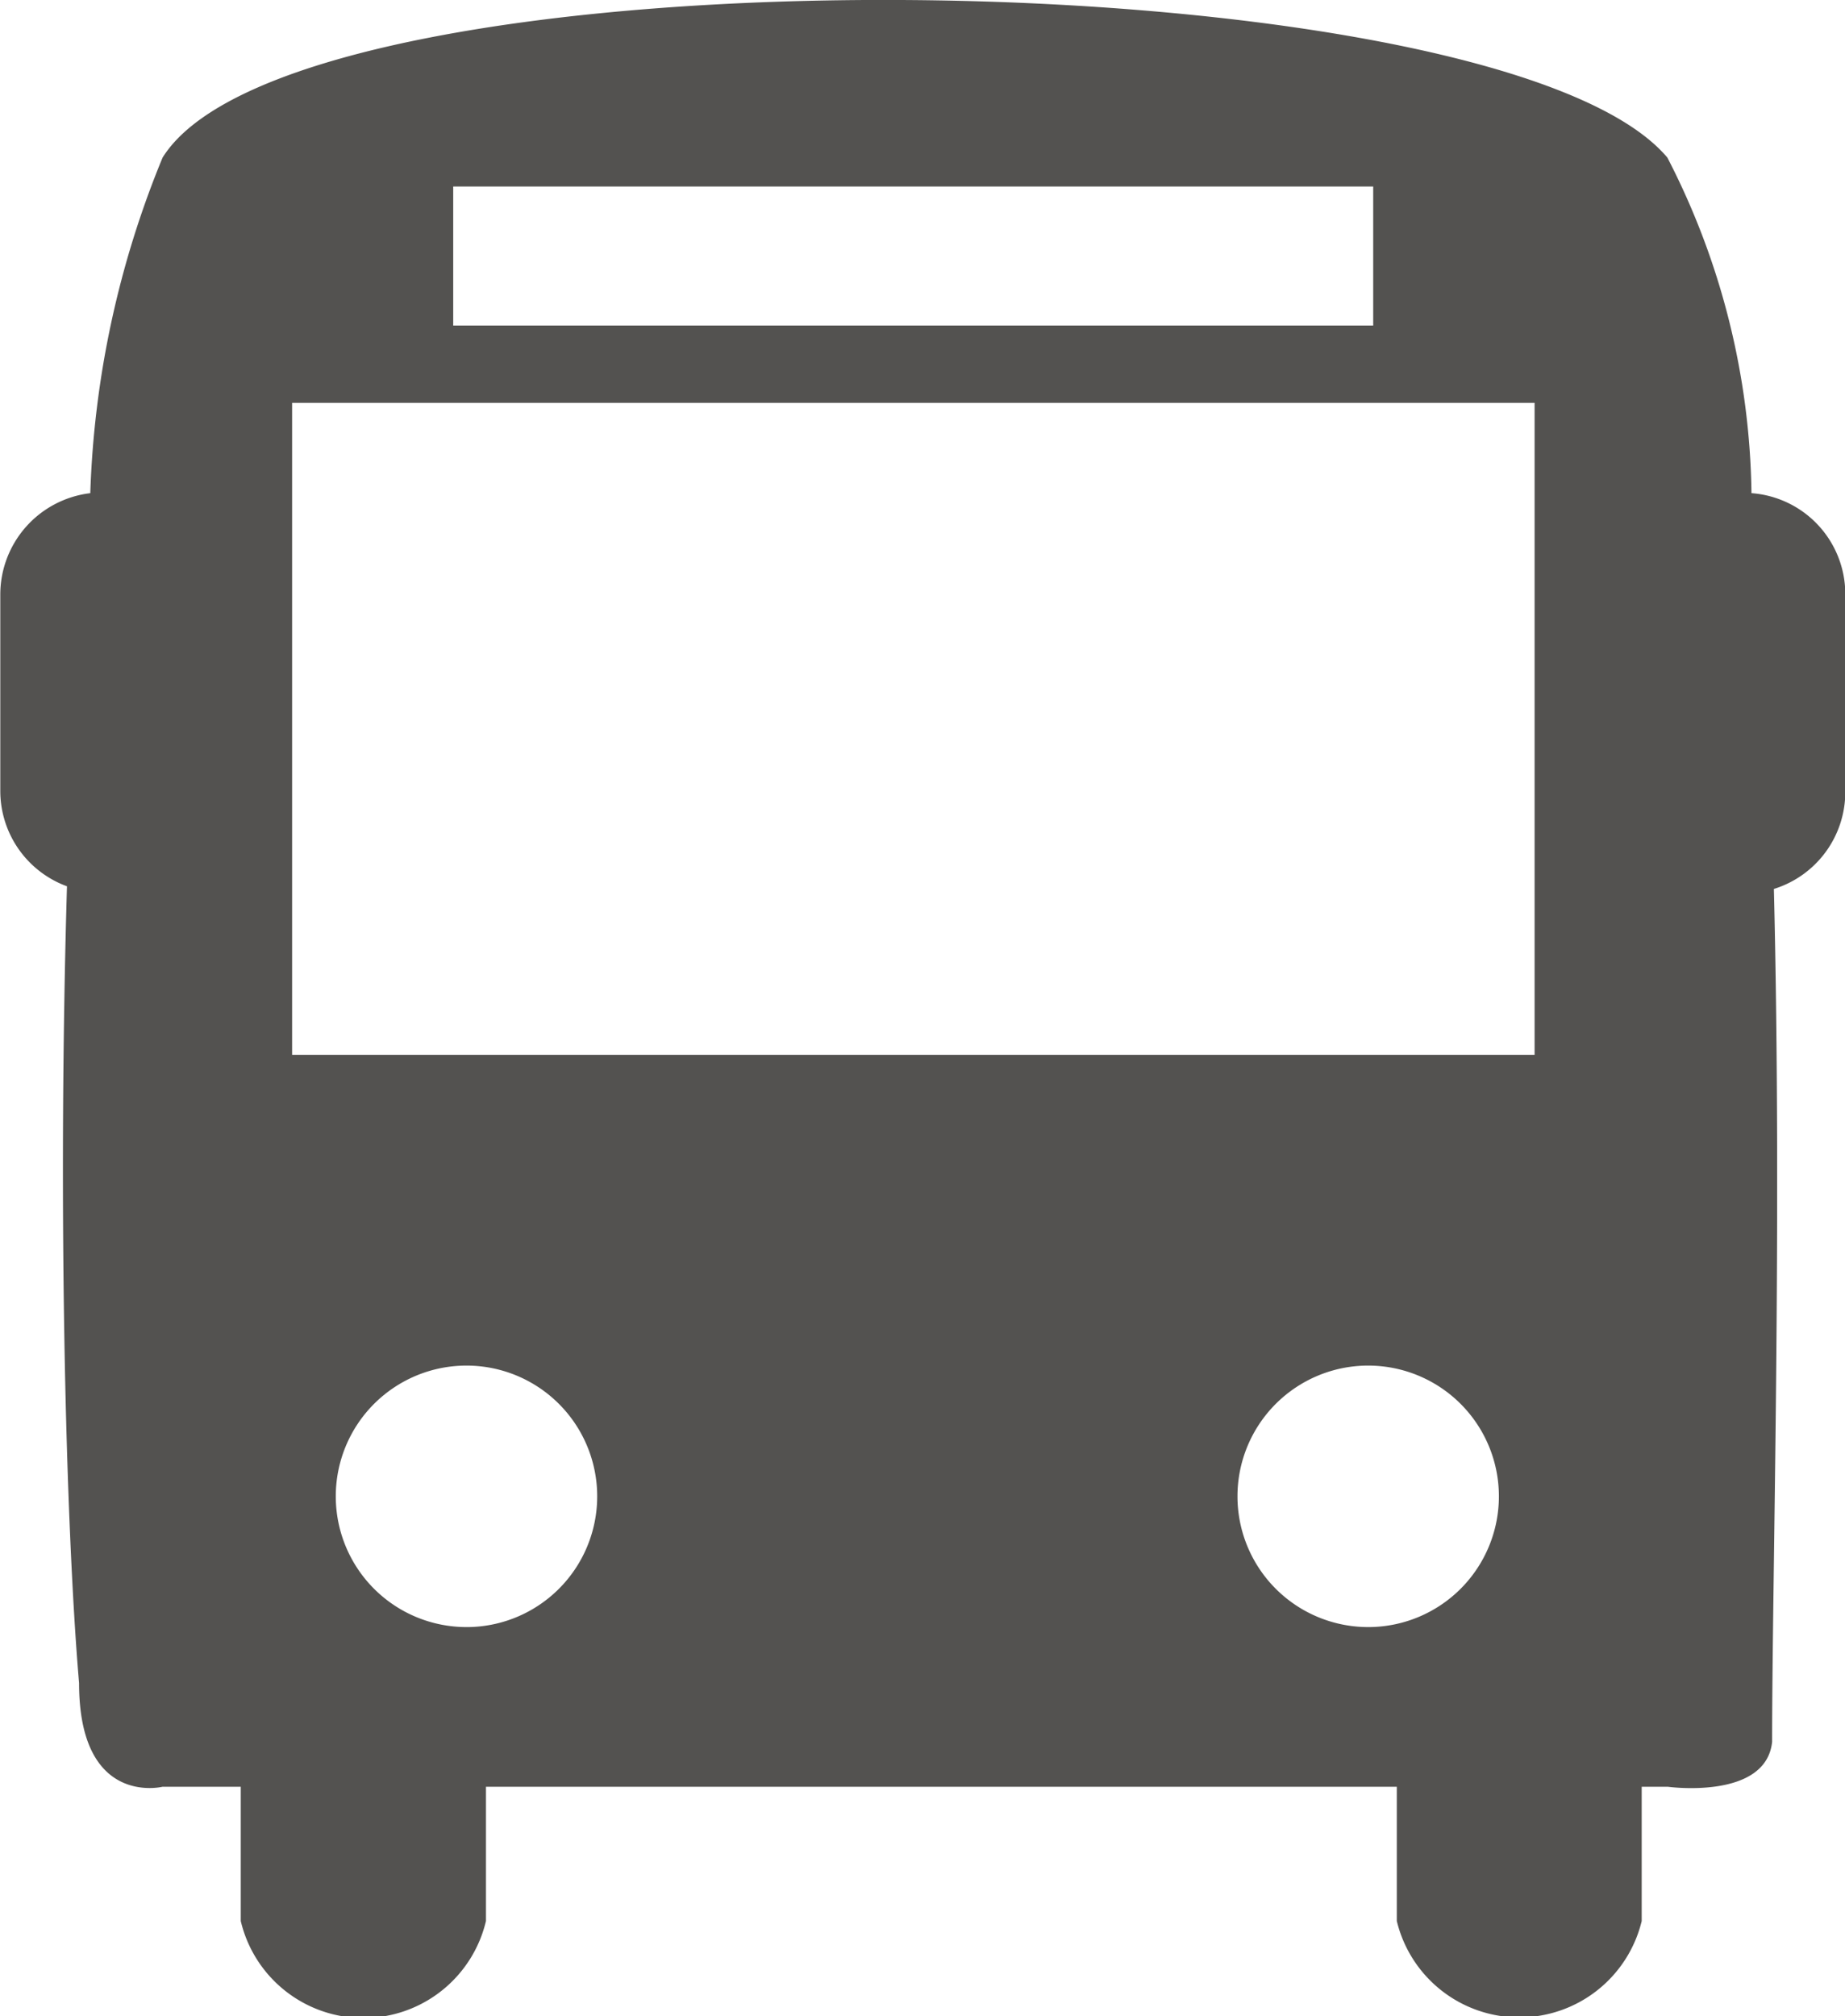 <svg xmlns="http://www.w3.org/2000/svg" width="6.253" height="6.832" viewBox="0 0 6.253 6.832">
  <g id="Group_545" data-name="Group 545" transform="translate(-218.411 -2686.021)">
    <path id="Path_2030" data-name="Path 2030" d="M224.347,2687.692a2.544,2.544,0,0,0-.285-1.137c-.58-.687-4.64-.737-5.1,0a3.257,3.257,0,0,0-.245,1.137.346.346,0,0,0-.305.341v.668a.344.344,0,0,0,.226.323c-.031,1.052-.006,2.15.041,2.7,0,.421.283.351.283.351h.265v.455a.427.427,0,0,0,.831,0v-.455h3.087v.455a.427.427,0,0,0,.83,0v-.455h.088s.333.046.354-.152c0-.545.034-1.751.006-2.89a.344.344,0,0,0,.242-.328v-.668A.343.343,0,0,0,224.347,2687.692Zm-4.4-1.039h3.118v.471h-3.118Zm.045,4.881a.443.443,0,1,1,.443-.443A.443.443,0,0,1,220,2691.534Zm3.056,0a.443.443,0,1,1,.443-.443A.443.443,0,0,1,223.053,2691.534Zm.564-1.939h-4.211v-2.209h4.211Z" fill="#535250"/>
  </g>
</svg>
